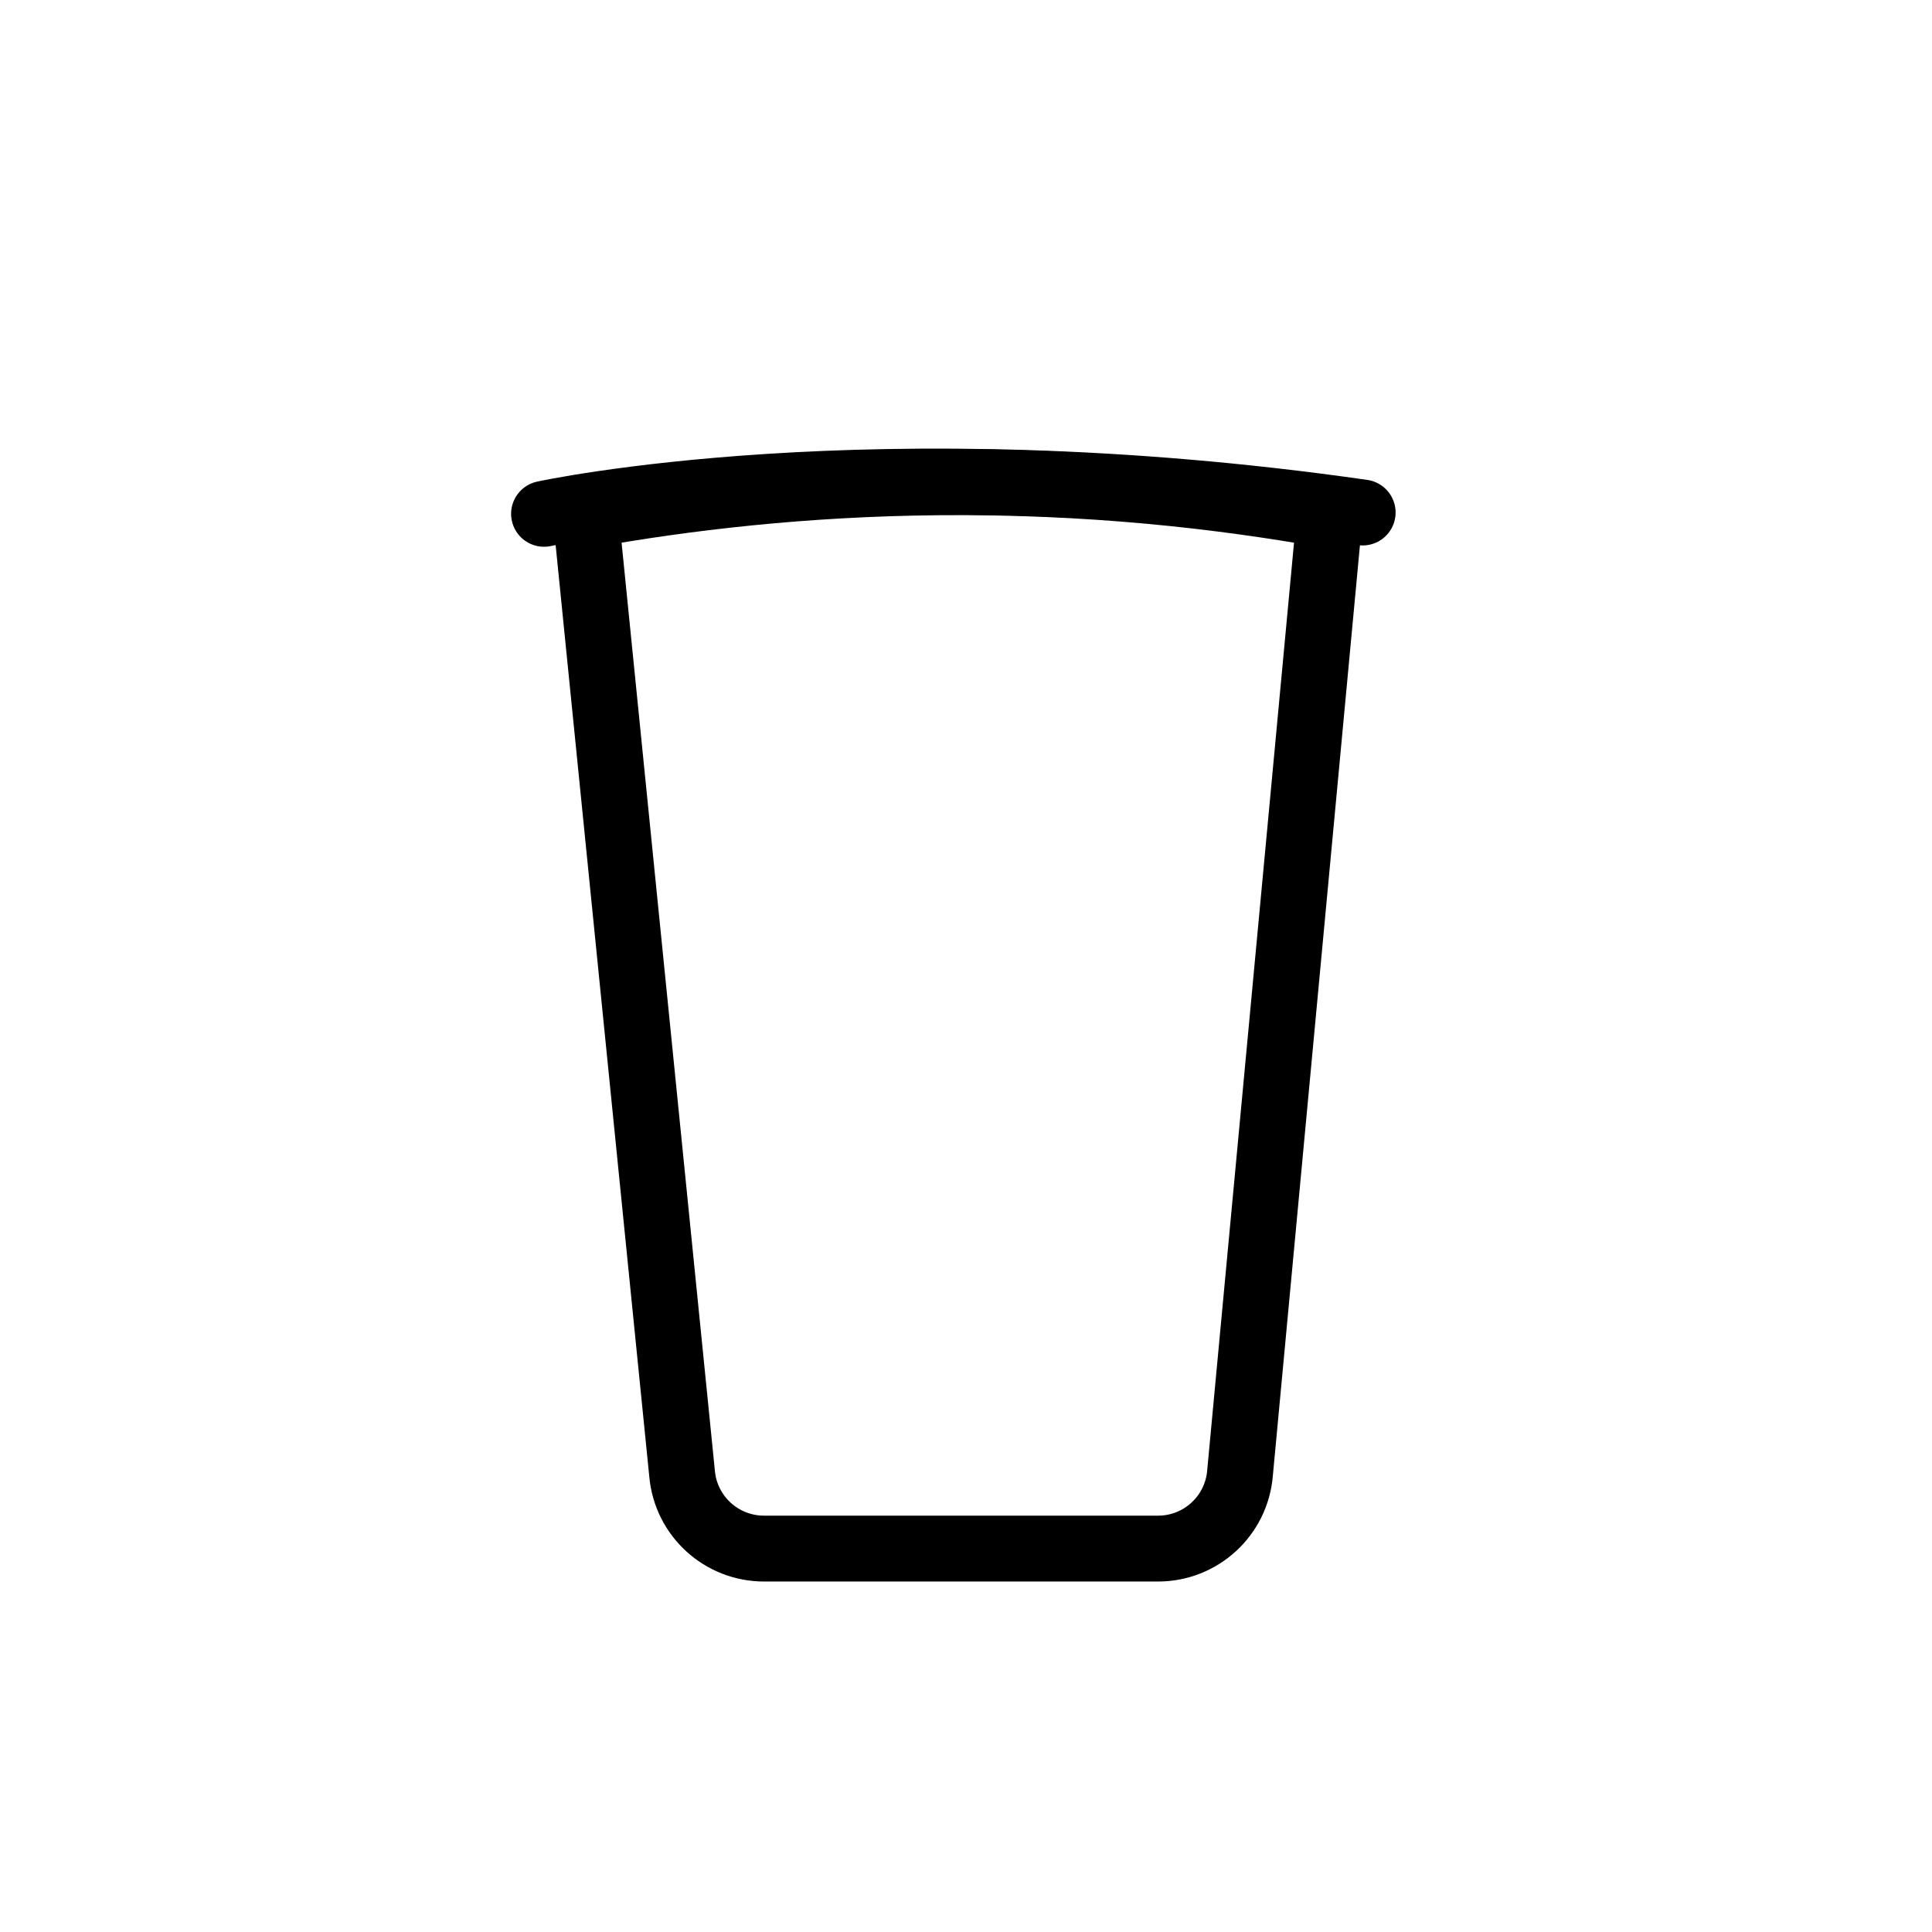 <svg viewBox="0 0 22 22" version="1.1" xmlns="http://www.w3.org/2000/svg" id="NOUVEAUX_PICTOS_2025">
  
  <defs>
    <style>
      .st0 {
        fill: none;
        stroke: #000;
        stroke-linecap: round;
        stroke-linejoin: round;
        stroke-width: .75px;
      }
    </style>
  </defs>
  <path d="M6.67,5.869l1.097,10.912c.043.483.448.853.933.853h4.487c.486,0,.892-.372.933-.857l1.021-10.908c-1.234-.222-2.745-.394-4.47-.377-1.524.015-2.872.174-4.0.377Z" class="st0"></path>
  <path d="M6.195,5.851s3.725-.817,9.322-.015" class="st0"></path>
</svg>